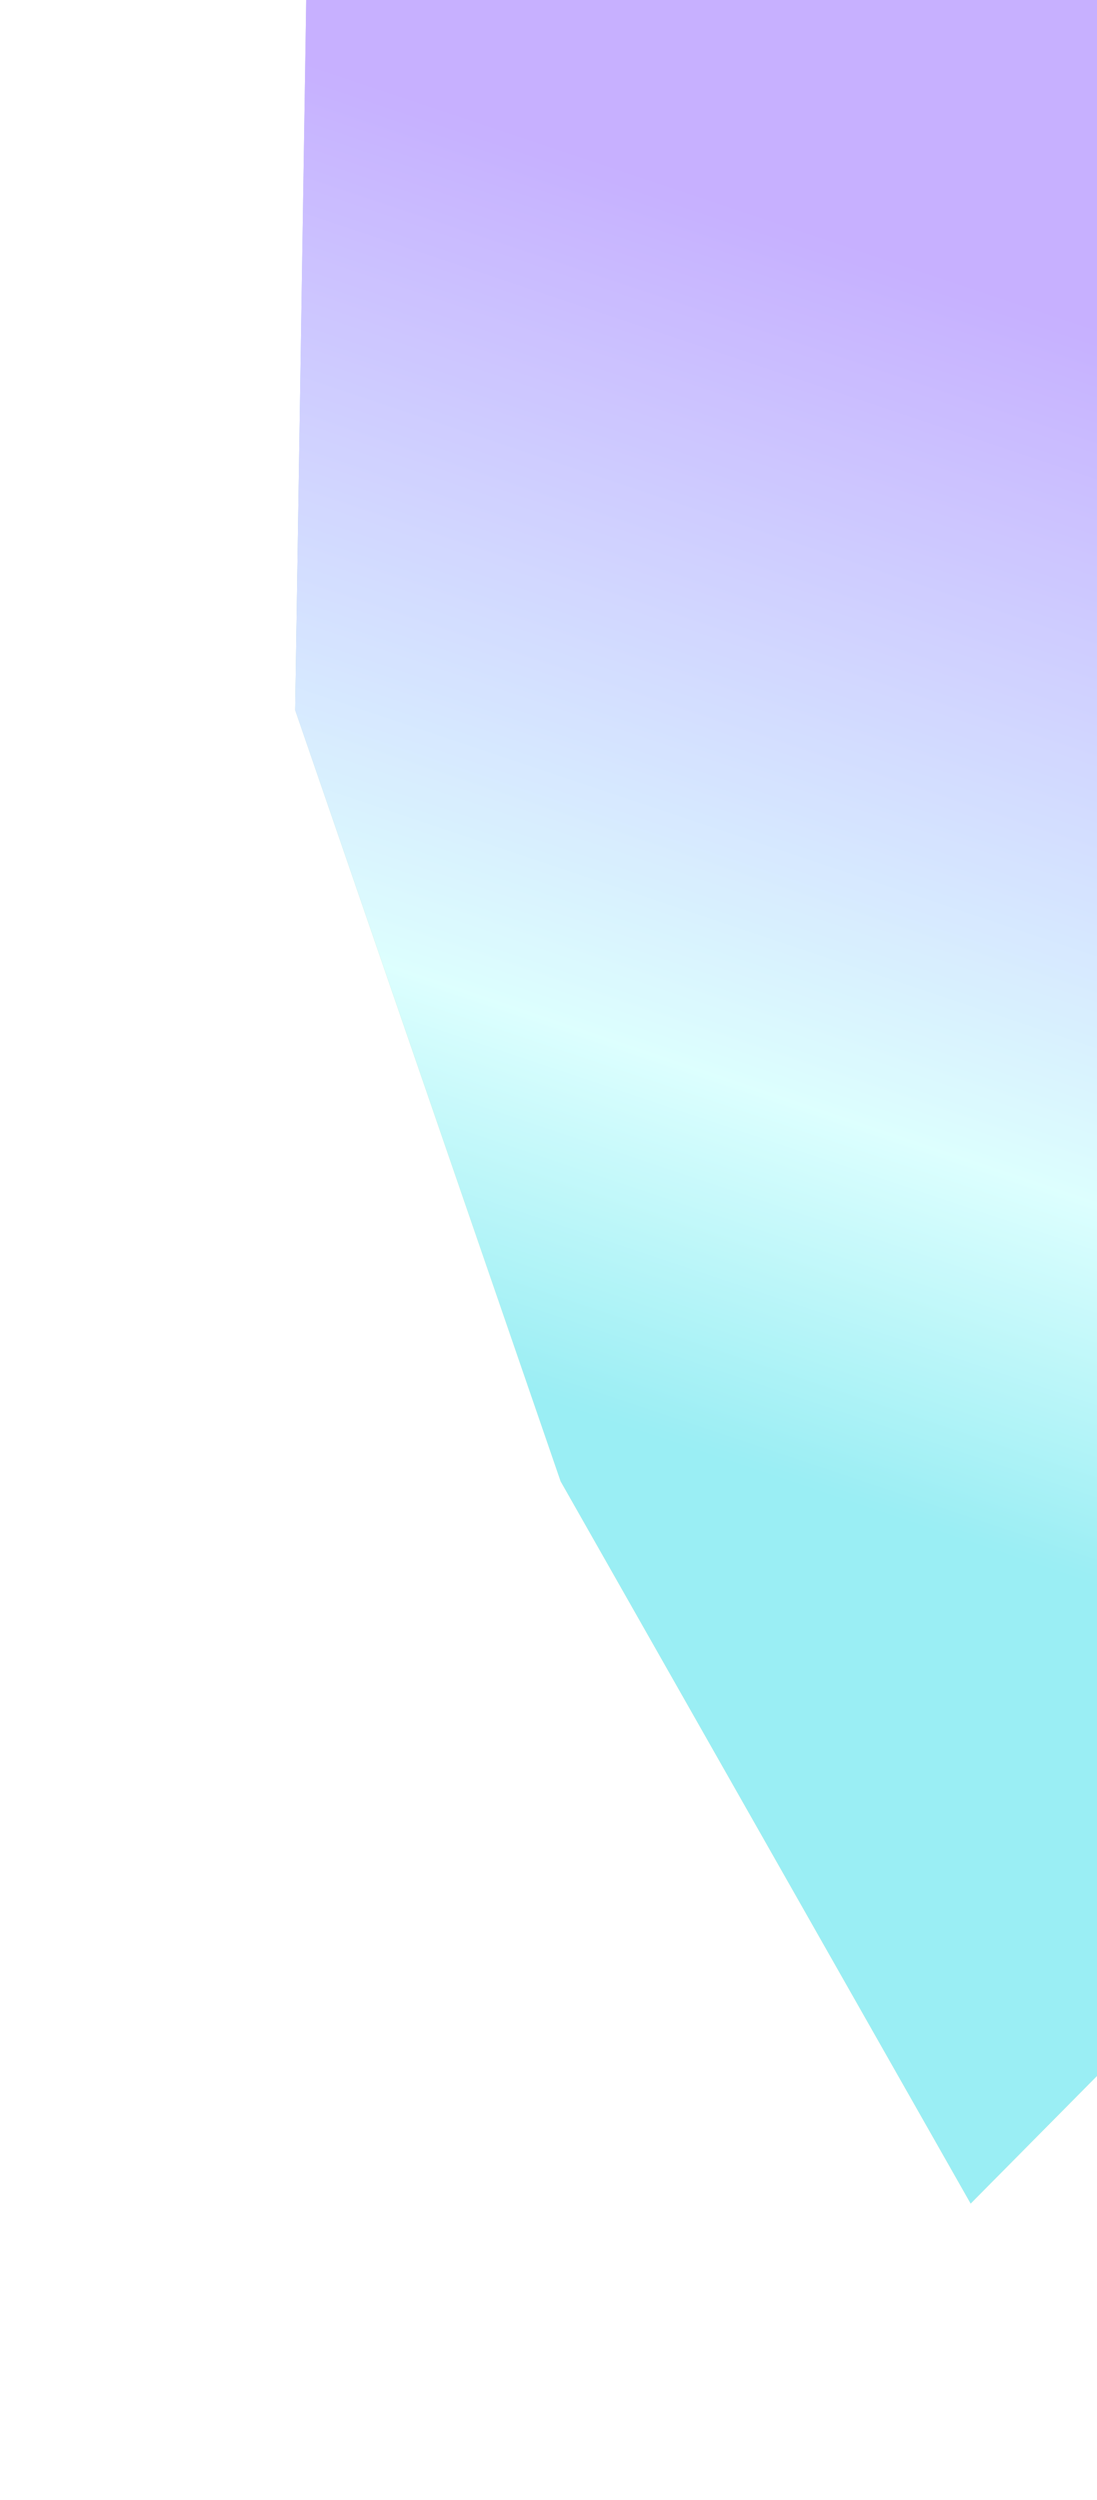 <svg width="584" height="1330" viewBox="0 0 584 1330" fill="none" xmlns="http://www.w3.org/2000/svg">
<g opacity="0.46" filter="url(#filter0_f_85_1835)">
<path d="M791.507 -174.362L675.434 -399.556L165.585 -164.47L157.152 377.731L298.5 788L516.75 1172.15L808.138 878.006L1035.35 572.878L791.507 -174.362Z" fill="url(#paint0_linear_85_1835)"/>
<path d="M791.507 -174.362L675.434 -399.556L165.585 -164.47L157.152 377.731L298.5 788L516.75 1172.15L808.138 878.006L1035.35 572.878L791.507 -174.362Z" fill="url(#paint1_linear_85_1835)"/>
</g>
<defs>
<filter id="filter0_f_85_1835" x="0.152" y="-556.556" width="1192.19" height="1885.7" filterUnits="userSpaceOnUse" color-interpolation-filters="sRGB">
<feFlood flood-opacity="0" result="BackgroundImageFix"/>
<feBlend mode="normal" in="SourceGraphic" in2="BackgroundImageFix" result="shape"/>
<feGaussianBlur stdDeviation="78.5" result="effect1_foregroundBlur_85_1835"/>
</filter>
<linearGradient id="paint0_linear_85_1835" x1="529.621" y1="508.907" x2="434.39" y2="-273.712" gradientUnits="userSpaceOnUse">
<stop stop-color="#09B746"/>
<stop offset="0.435" stop-color="#2B70DB"/>
<stop offset="0.965" stop-color="#9F32E4"/>
</linearGradient>
<linearGradient id="paint1_linear_85_1835" x1="589.096" y1="54.365" x2="350.614" y2="764.915" gradientUnits="userSpaceOnUse">
<stop offset="0.151" stop-color="#8452FF"/>
<stop offset="0.744" stop-color="#B4FEFD"/>
<stop offset="1" stop-color="#23D9E6"/>
</linearGradient>
</defs>
</svg>
